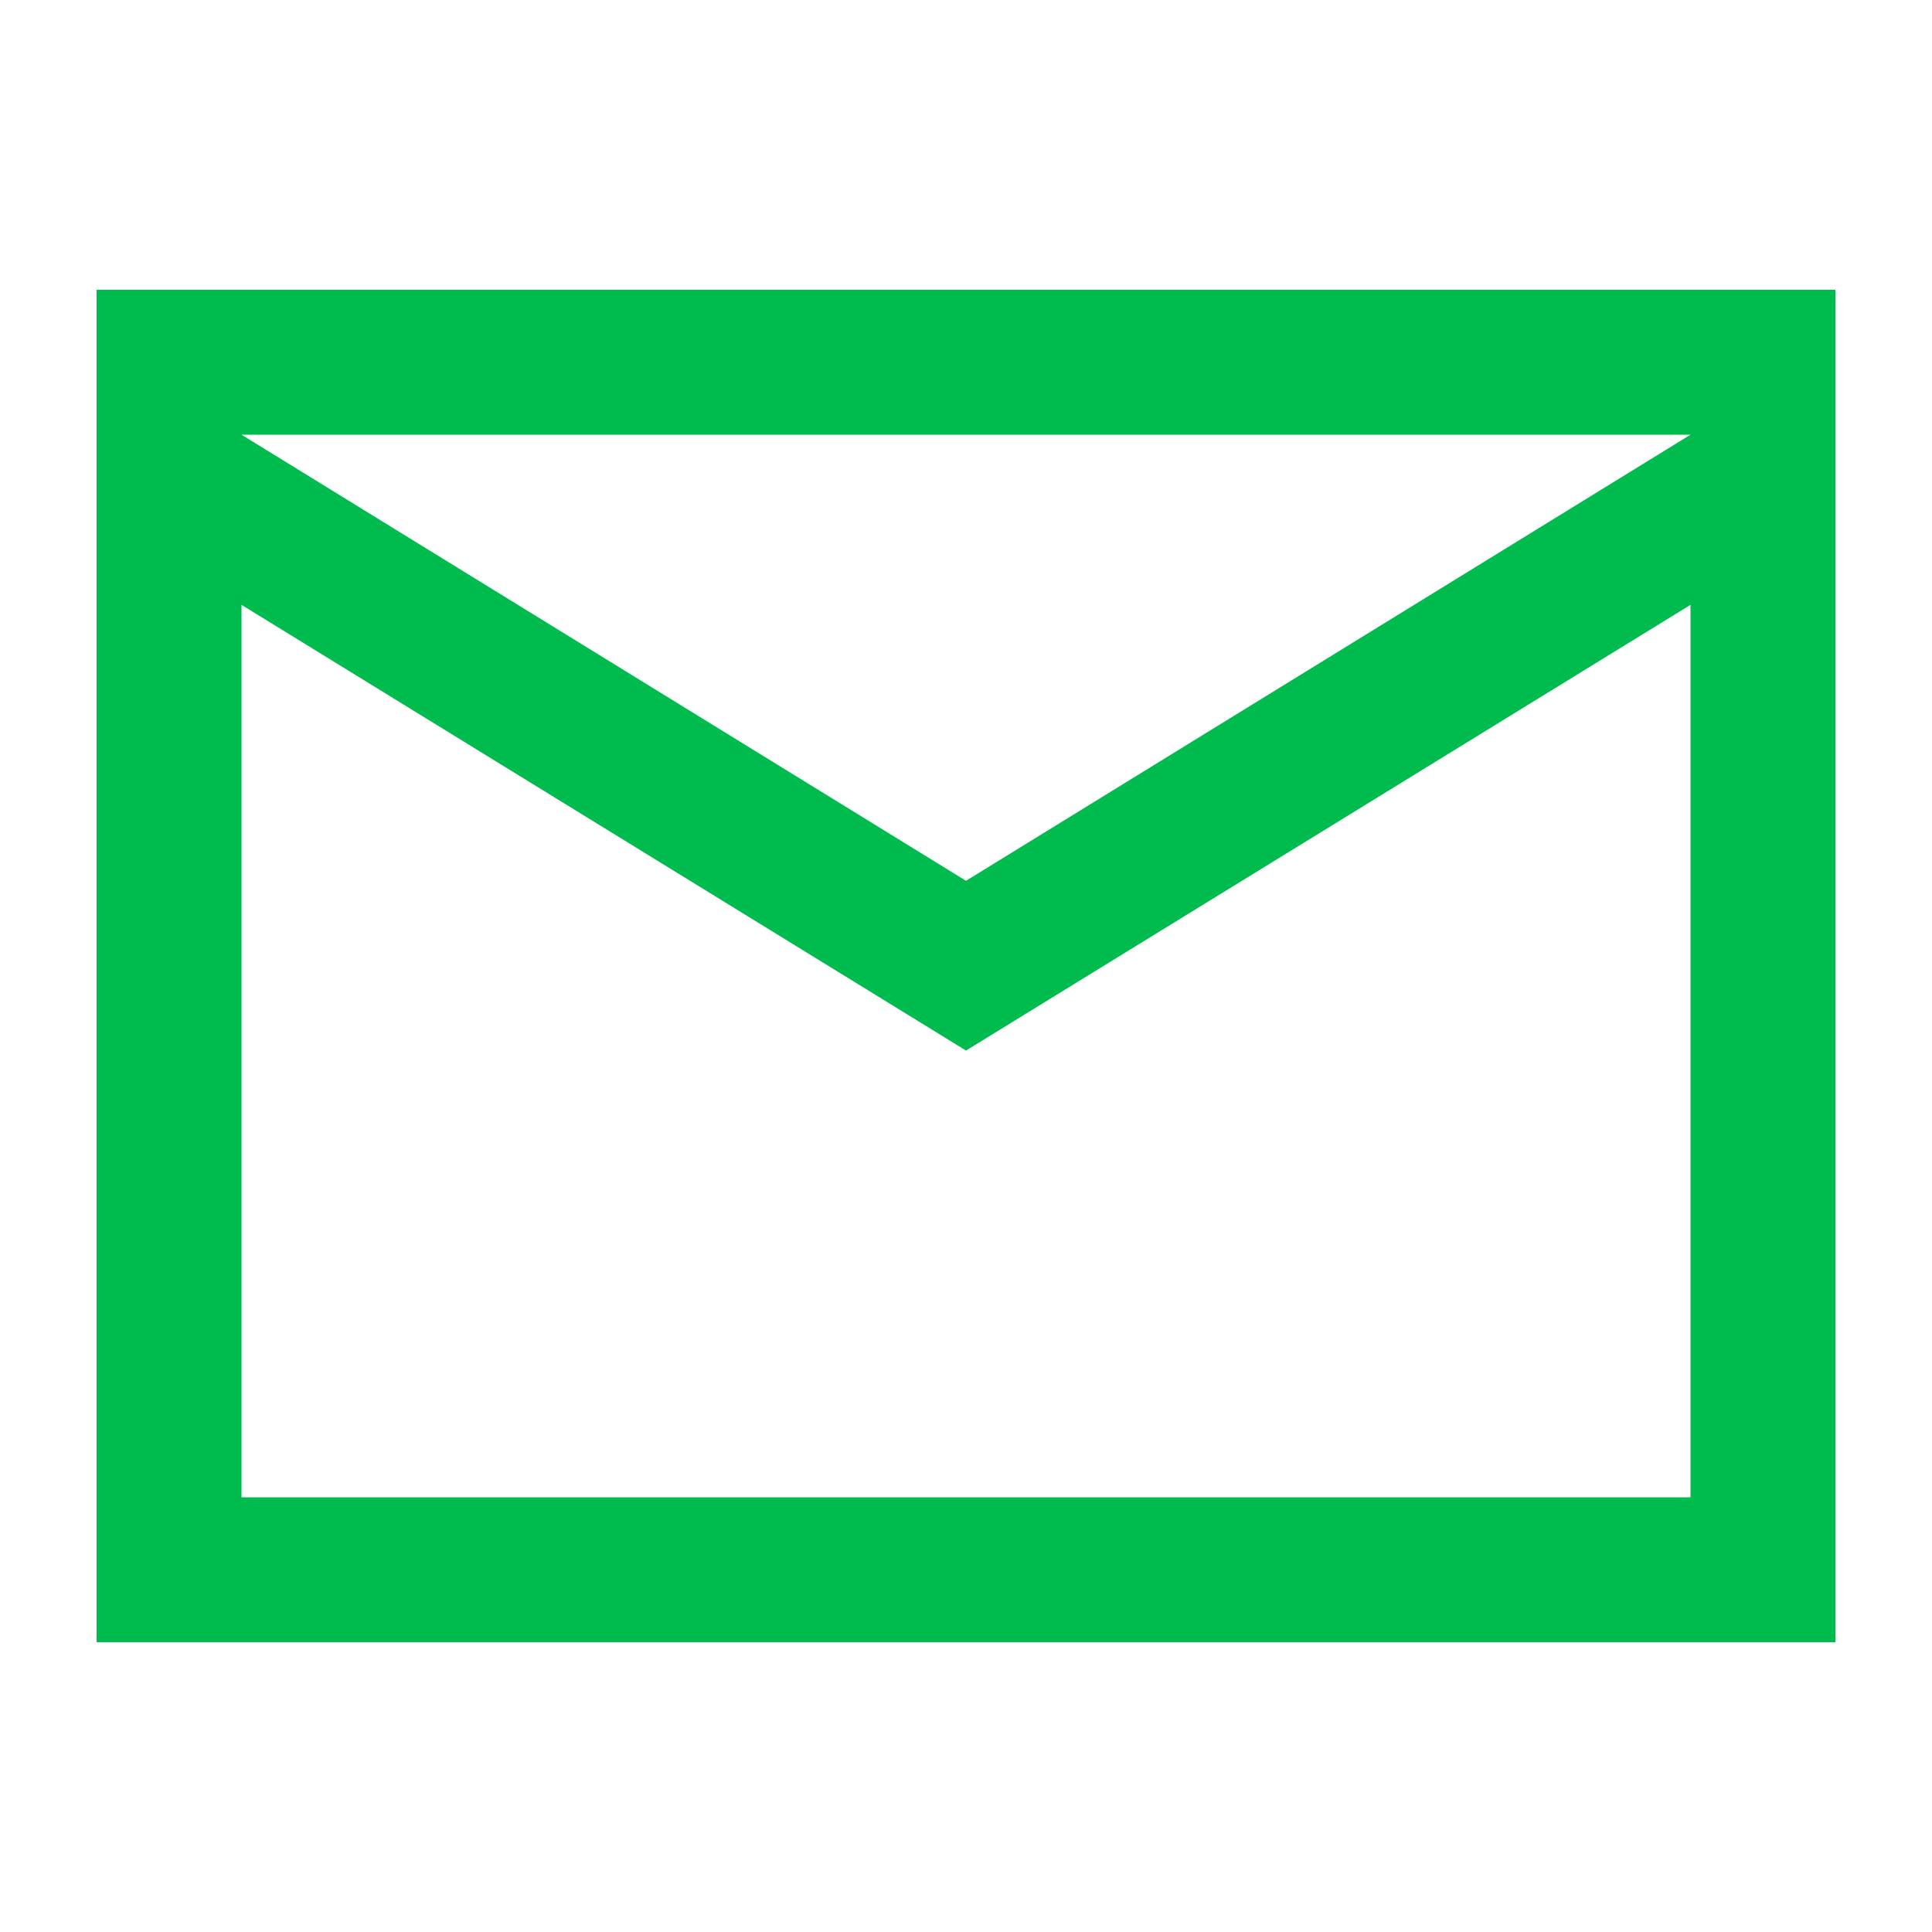 <svg width="30" height="30" xmlns="http://www.w3.org/2000/svg"><path fill="none" d="M-1-1h582v402H-1z"/><path fill="#00bb4d" d="M1.5 4.5h27v21h-27zm2.25 2.25L15 13.677 26.25 6.75zm0 2.642V23.25h22.5V9.392L15 16.313z" clip-rule="evenodd" fill-rule="evenodd"/></svg>